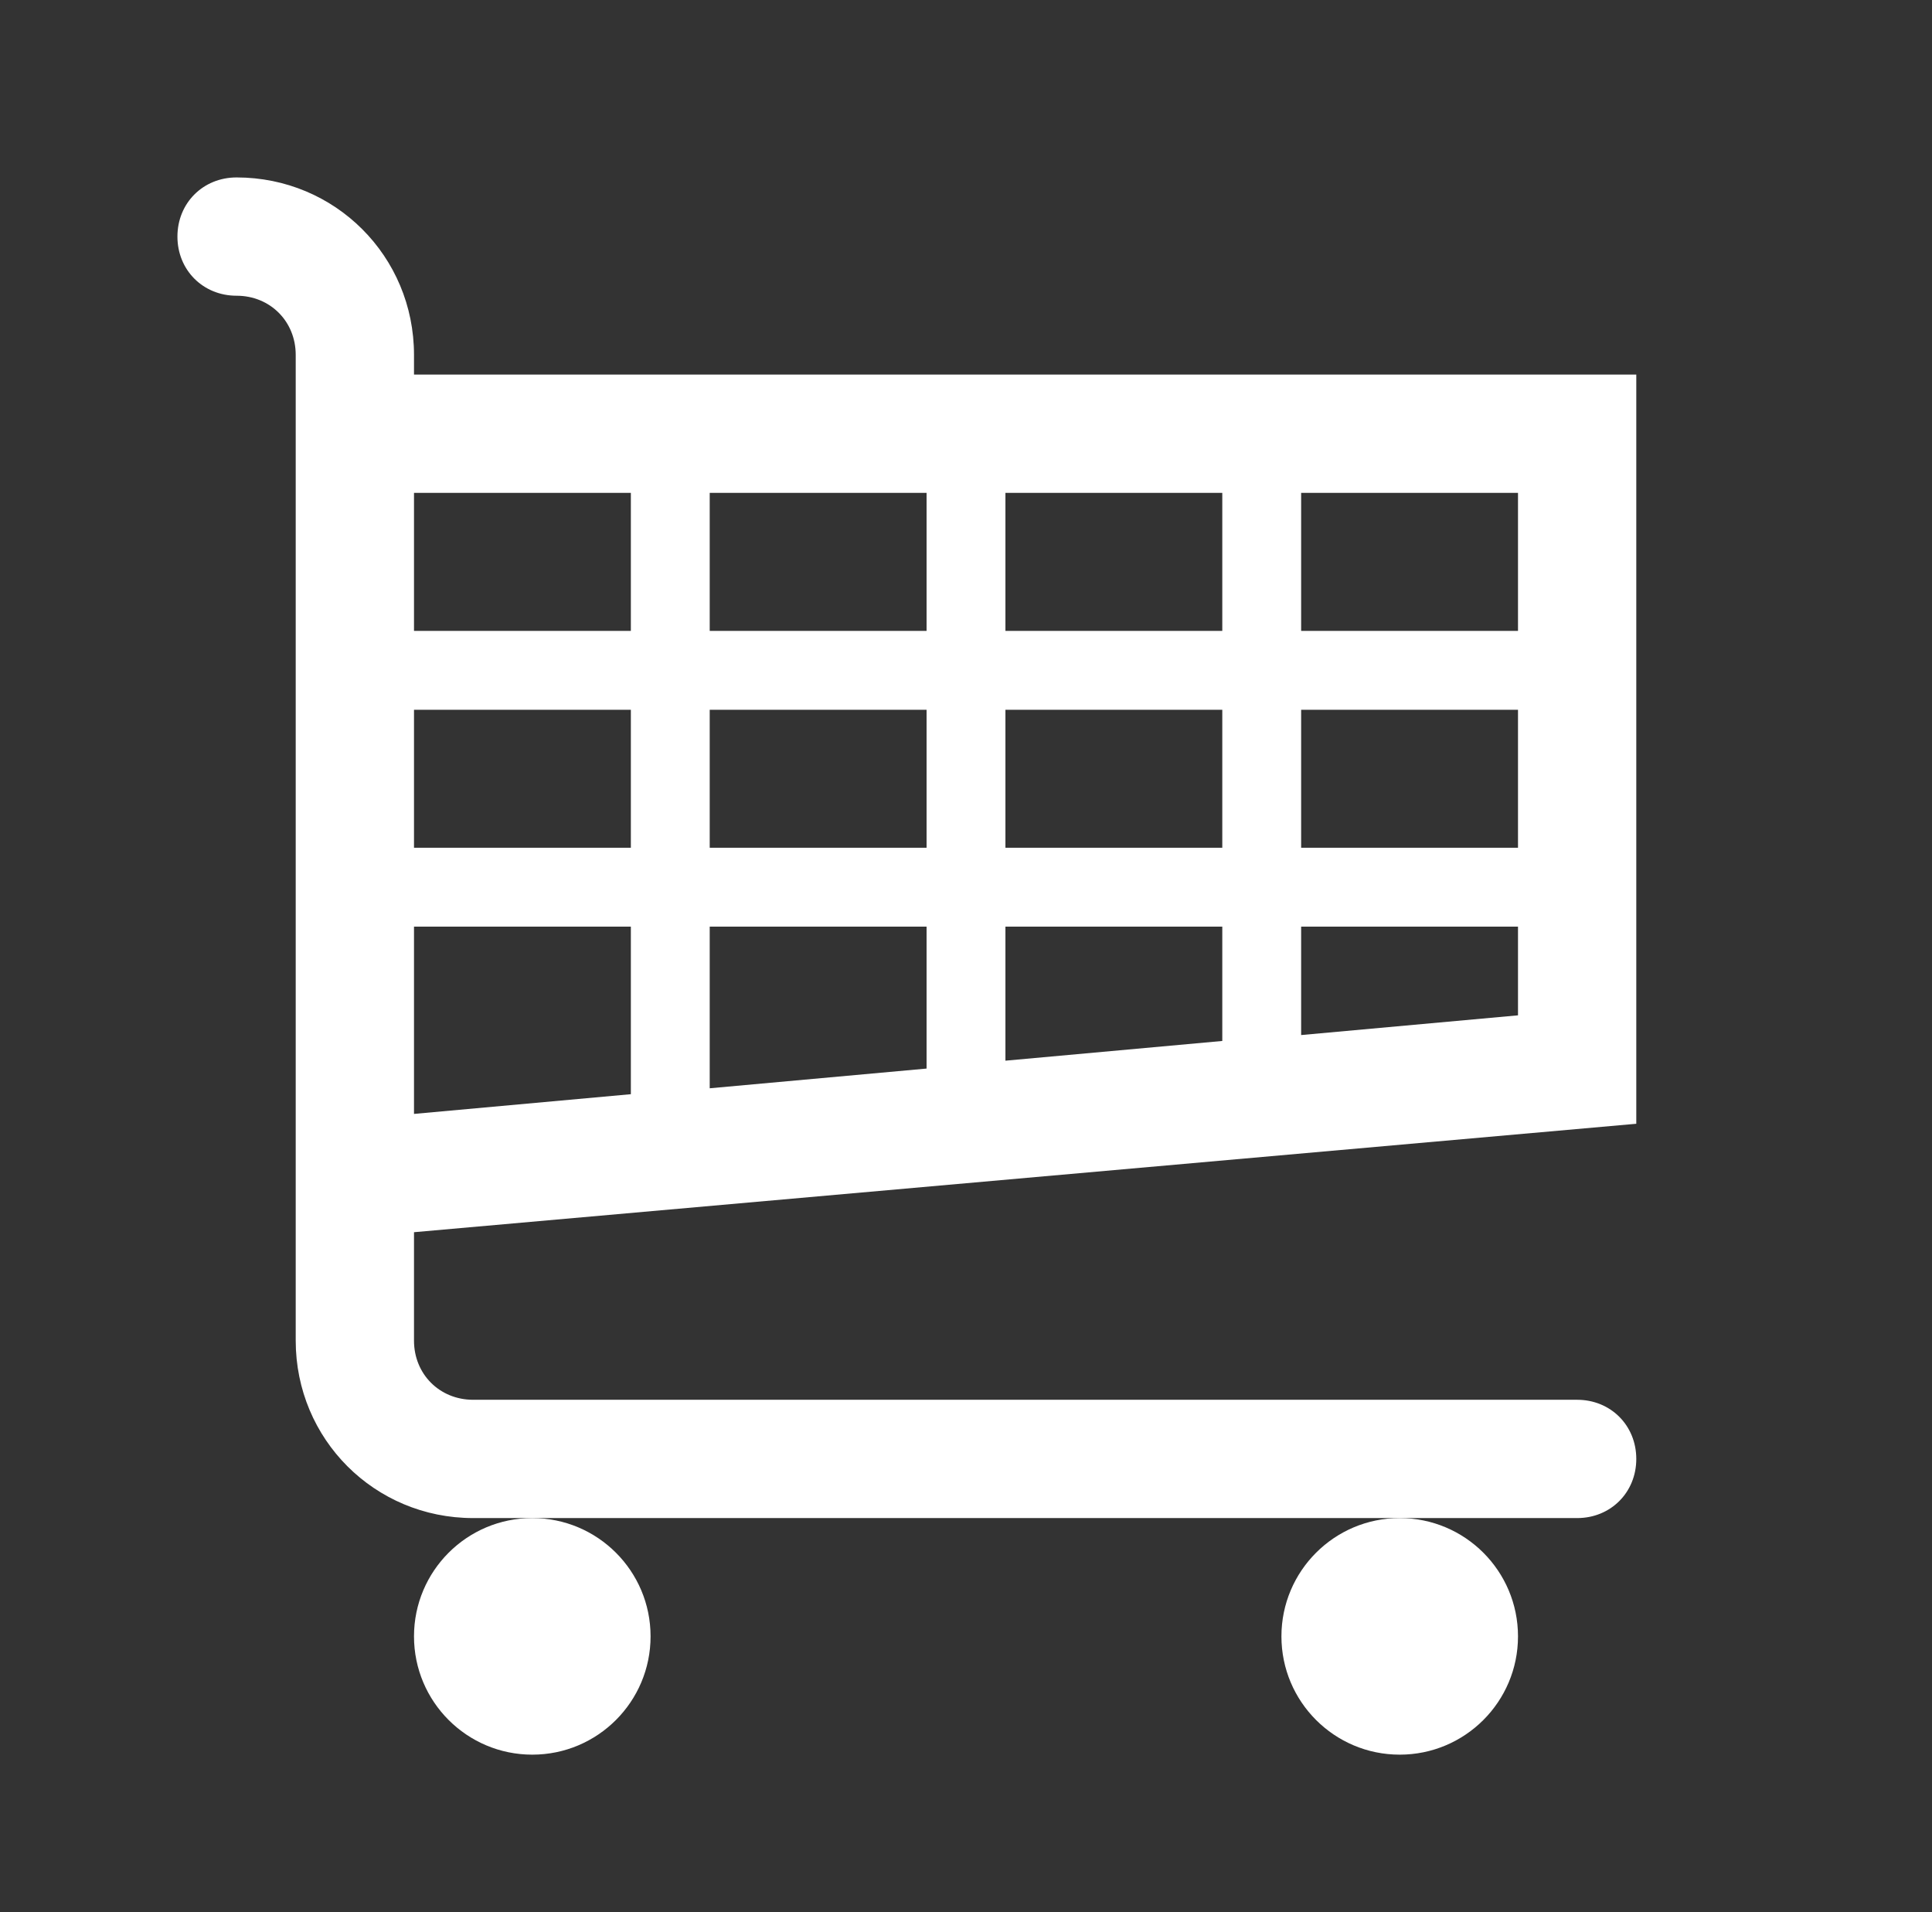 <svg width="98" height="97" xmlns="http://www.w3.org/2000/svg" xmlns:xlink="http://www.w3.org/1999/xlink" xml:space="preserve" overflow="hidden"><rect width="100%" height="100%" fill="#333333" stroke="none"/><g transform="translate(-858 -521)"><g><g><g><g><path d="M890 553 879 553 879 546 890 546 890 553ZM905 546 905 553 894 553 894 546 905 546ZM920 546 920 553 909 553 909 546 920 546ZM935 546 935 553 924 553 924 546 935 546ZM935 564 924 564 924 557 935 557 935 564ZM935 572.5 924 573.5 924 568 935 568 935 572.5ZM890 568 890 576.5 879 577.5 879 568 890 568ZM890 564 879 564 879 557 890 557 890 564ZM905 564 894 564 894 557 905 557 905 564ZM909 564 909 557 920 557 920 564 909 564ZM905 575.2 894 576.2 894 568 905 568 905 575.2ZM909 568 920 568 920 573.8 909 574.8 909 568ZM941 578 941 540 879 540 879 539C879 534 875 530 870 530 868.3 530 867 531.3 867 533 867 534.7 868.3 536 870 536 871.7 536 873 537.3 873 539L873 589C873 594 877 598 882 598L885 598 929 598 938 598C939.7 598 941 596.7 941 595 941 593.3 939.7 592 938 592L882 592C880.3 592 879 590.7 879 589L879 583.5 941 578Z" fill="#FFFFFF" fill-rule="nonzero" fill-opacity="1"/><path d="M891 604C891 607.314 888.314 610 885 610 881.686 610 879 607.314 879 604 879 600.686 881.686 598 885 598 888.314 598 891 600.686 891 604Z" fill="#FFFFFF" fill-rule="nonzero" fill-opacity="1"/><path d="M935 604C935 607.314 932.314 610 929 610 925.686 610 923 607.314 923 604 923 600.686 925.686 598 929 598 932.314 598 935 600.686 935 604Z" fill="#FFFFFF" fill-rule="nonzero" fill-opacity="1"/></g></g></g></g></g></svg>